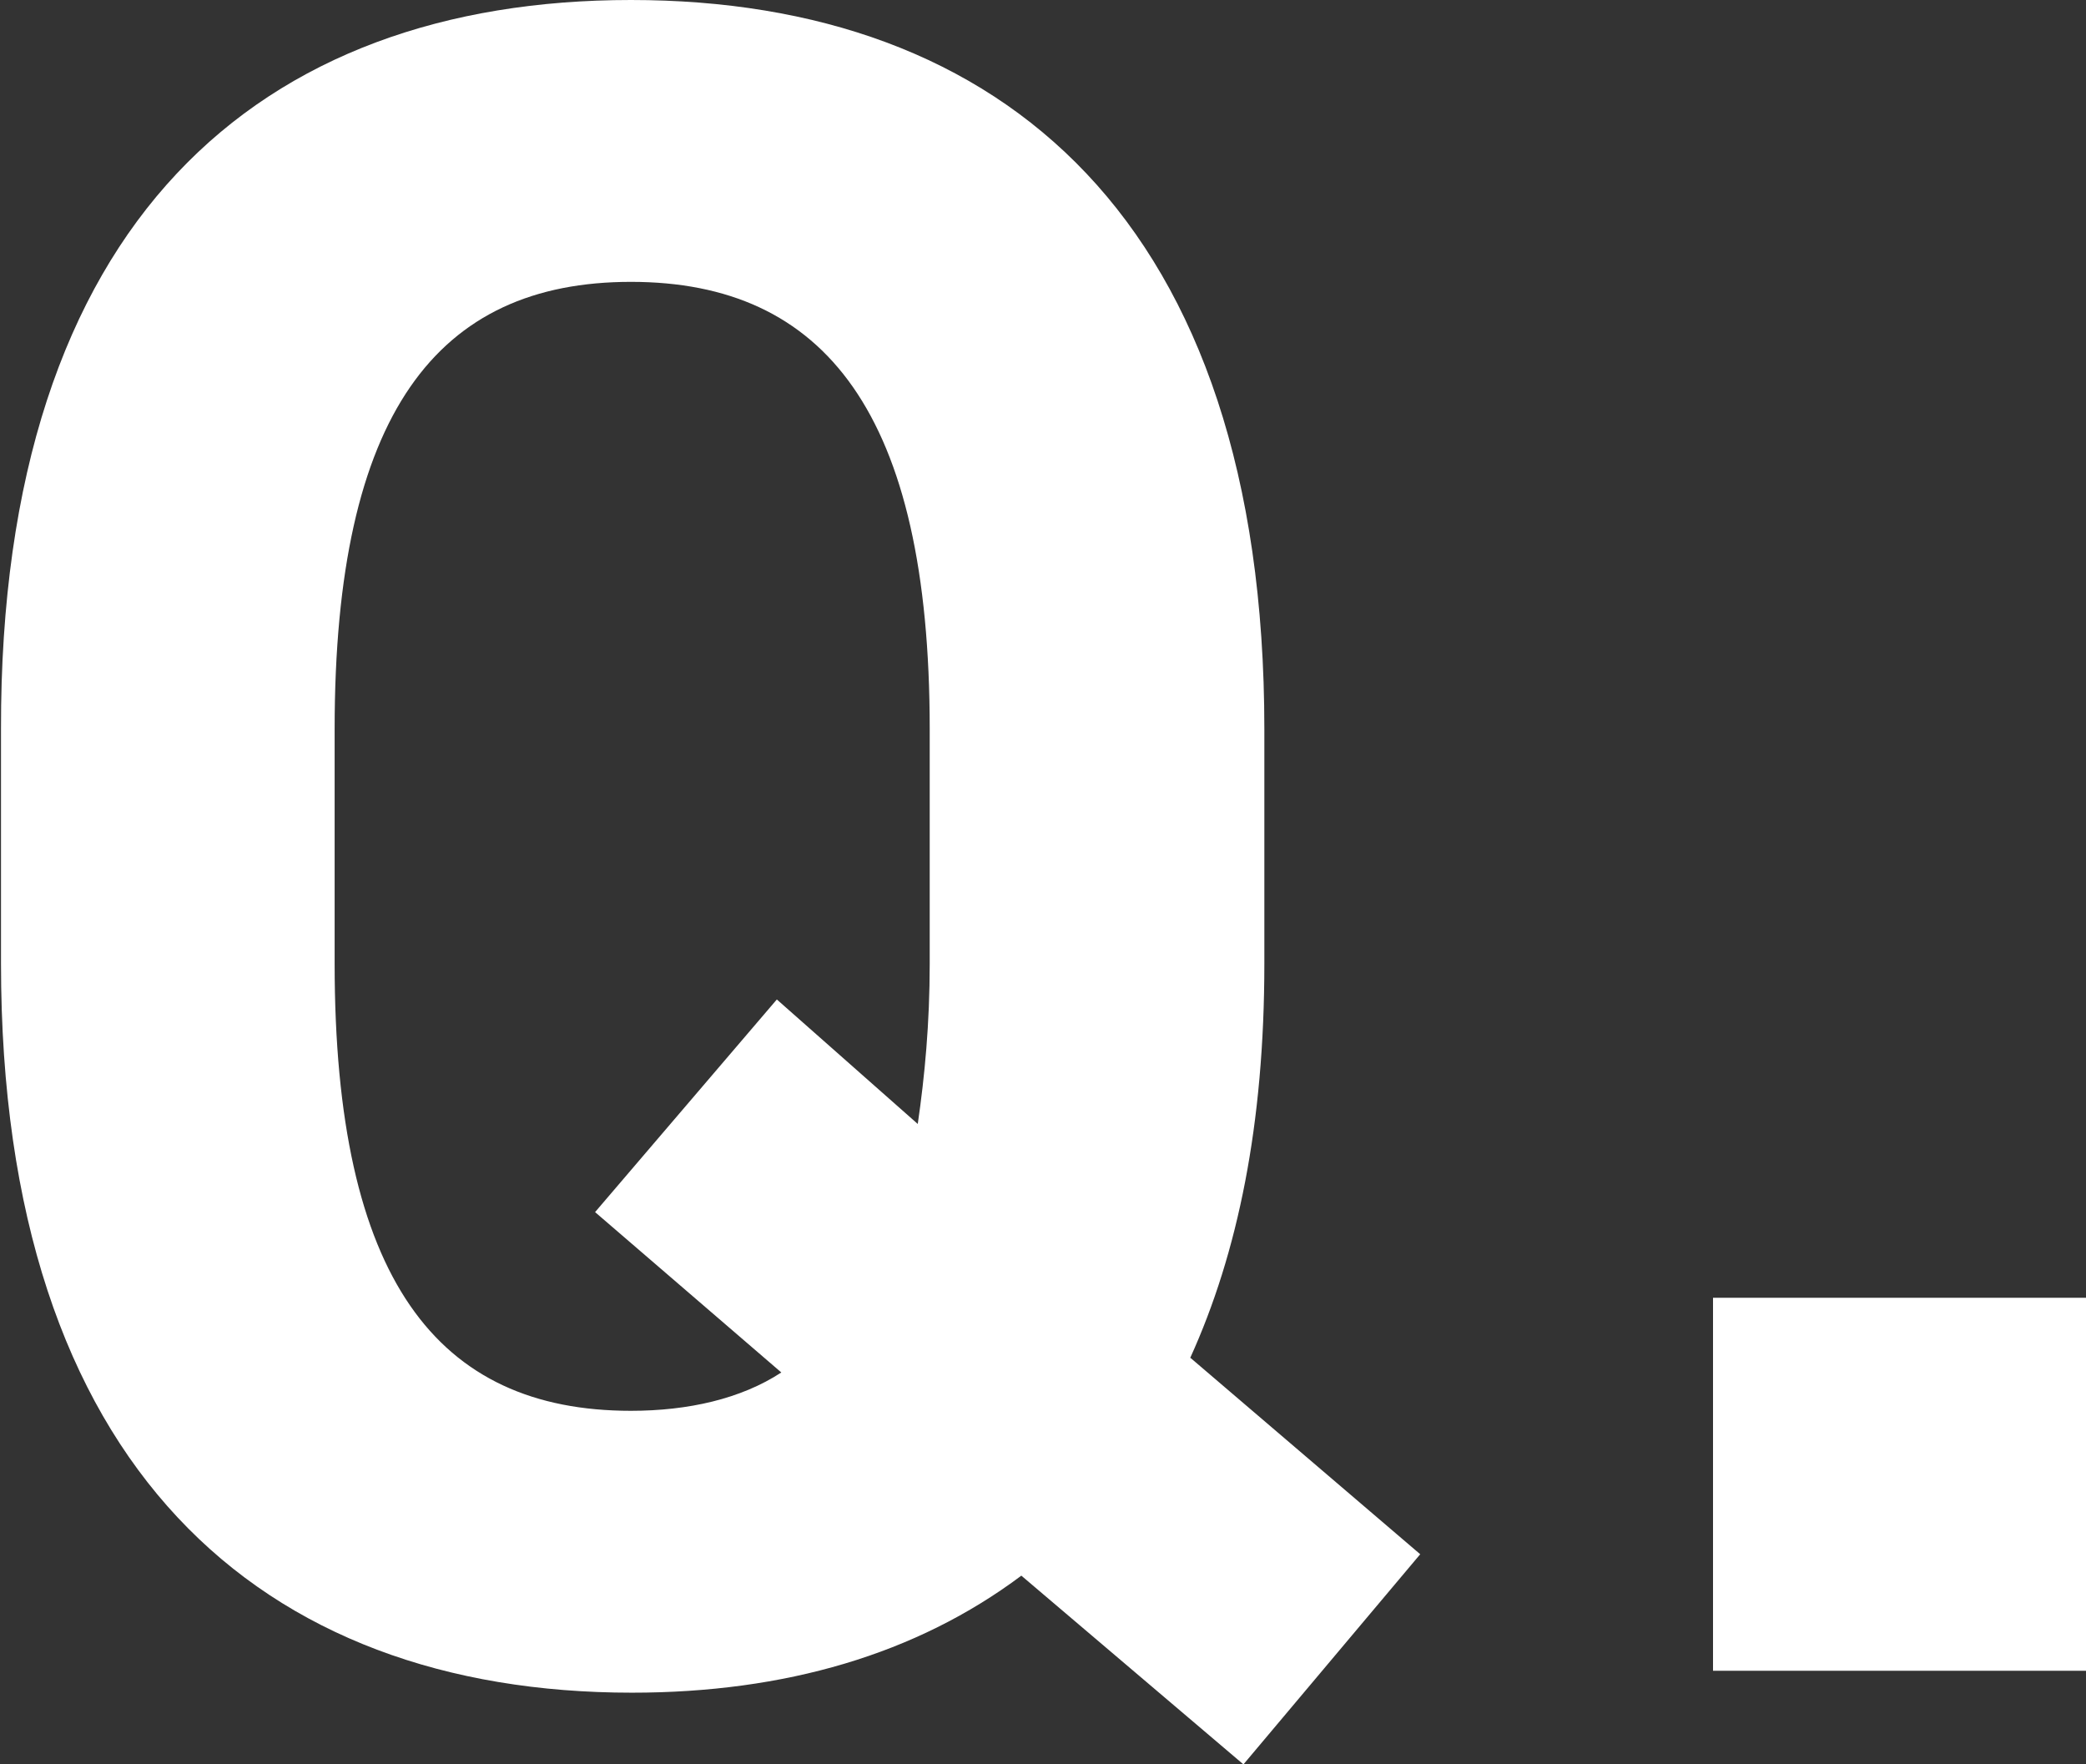 <?xml version="1.0" encoding="UTF-8"?>
<svg id="_レイヤー_2" data-name="レイヤー 2" xmlns="http://www.w3.org/2000/svg" viewBox="0 0 41.89 35.43">
  <rect x="0" y="0" width="41.89" height="35.43" fill="#333333" stroke="none"/>
  <defs>
    <style>
      .cls-1 {
        fill: #fff;
      }
    </style>
  </defs>
  <g id="txt">
    <g>
      <path class="cls-1" d="m23.91,27.27l4.61,3.94-3.55,4.22-4.46-3.79c-2.11,1.58-4.75,2.35-7.82,2.35-7.44,0-12.67-4.51-12.67-14.64v-4.71C0,4.42,5.23,0,12.67,0s12.72,4.42,12.72,14.64v4.71c0,3.22-.53,5.81-1.49,7.92Zm-17.19-7.92c0,6.34,2.06,8.98,5.95,8.98,1.15,0,2.21-.24,3.02-.77l-3.74-3.22,3.65-4.27,2.83,2.5c.14-.96.24-2.02.24-3.22v-4.71c0-6.34-2.11-8.98-6-8.98s-5.95,2.64-5.95,8.98v4.71Z"/>
      <path class="cls-1" d="m41.89,33.55h-7.49v-7.49h7.49v7.49Z"/>
    </g>
  </g>
</svg>